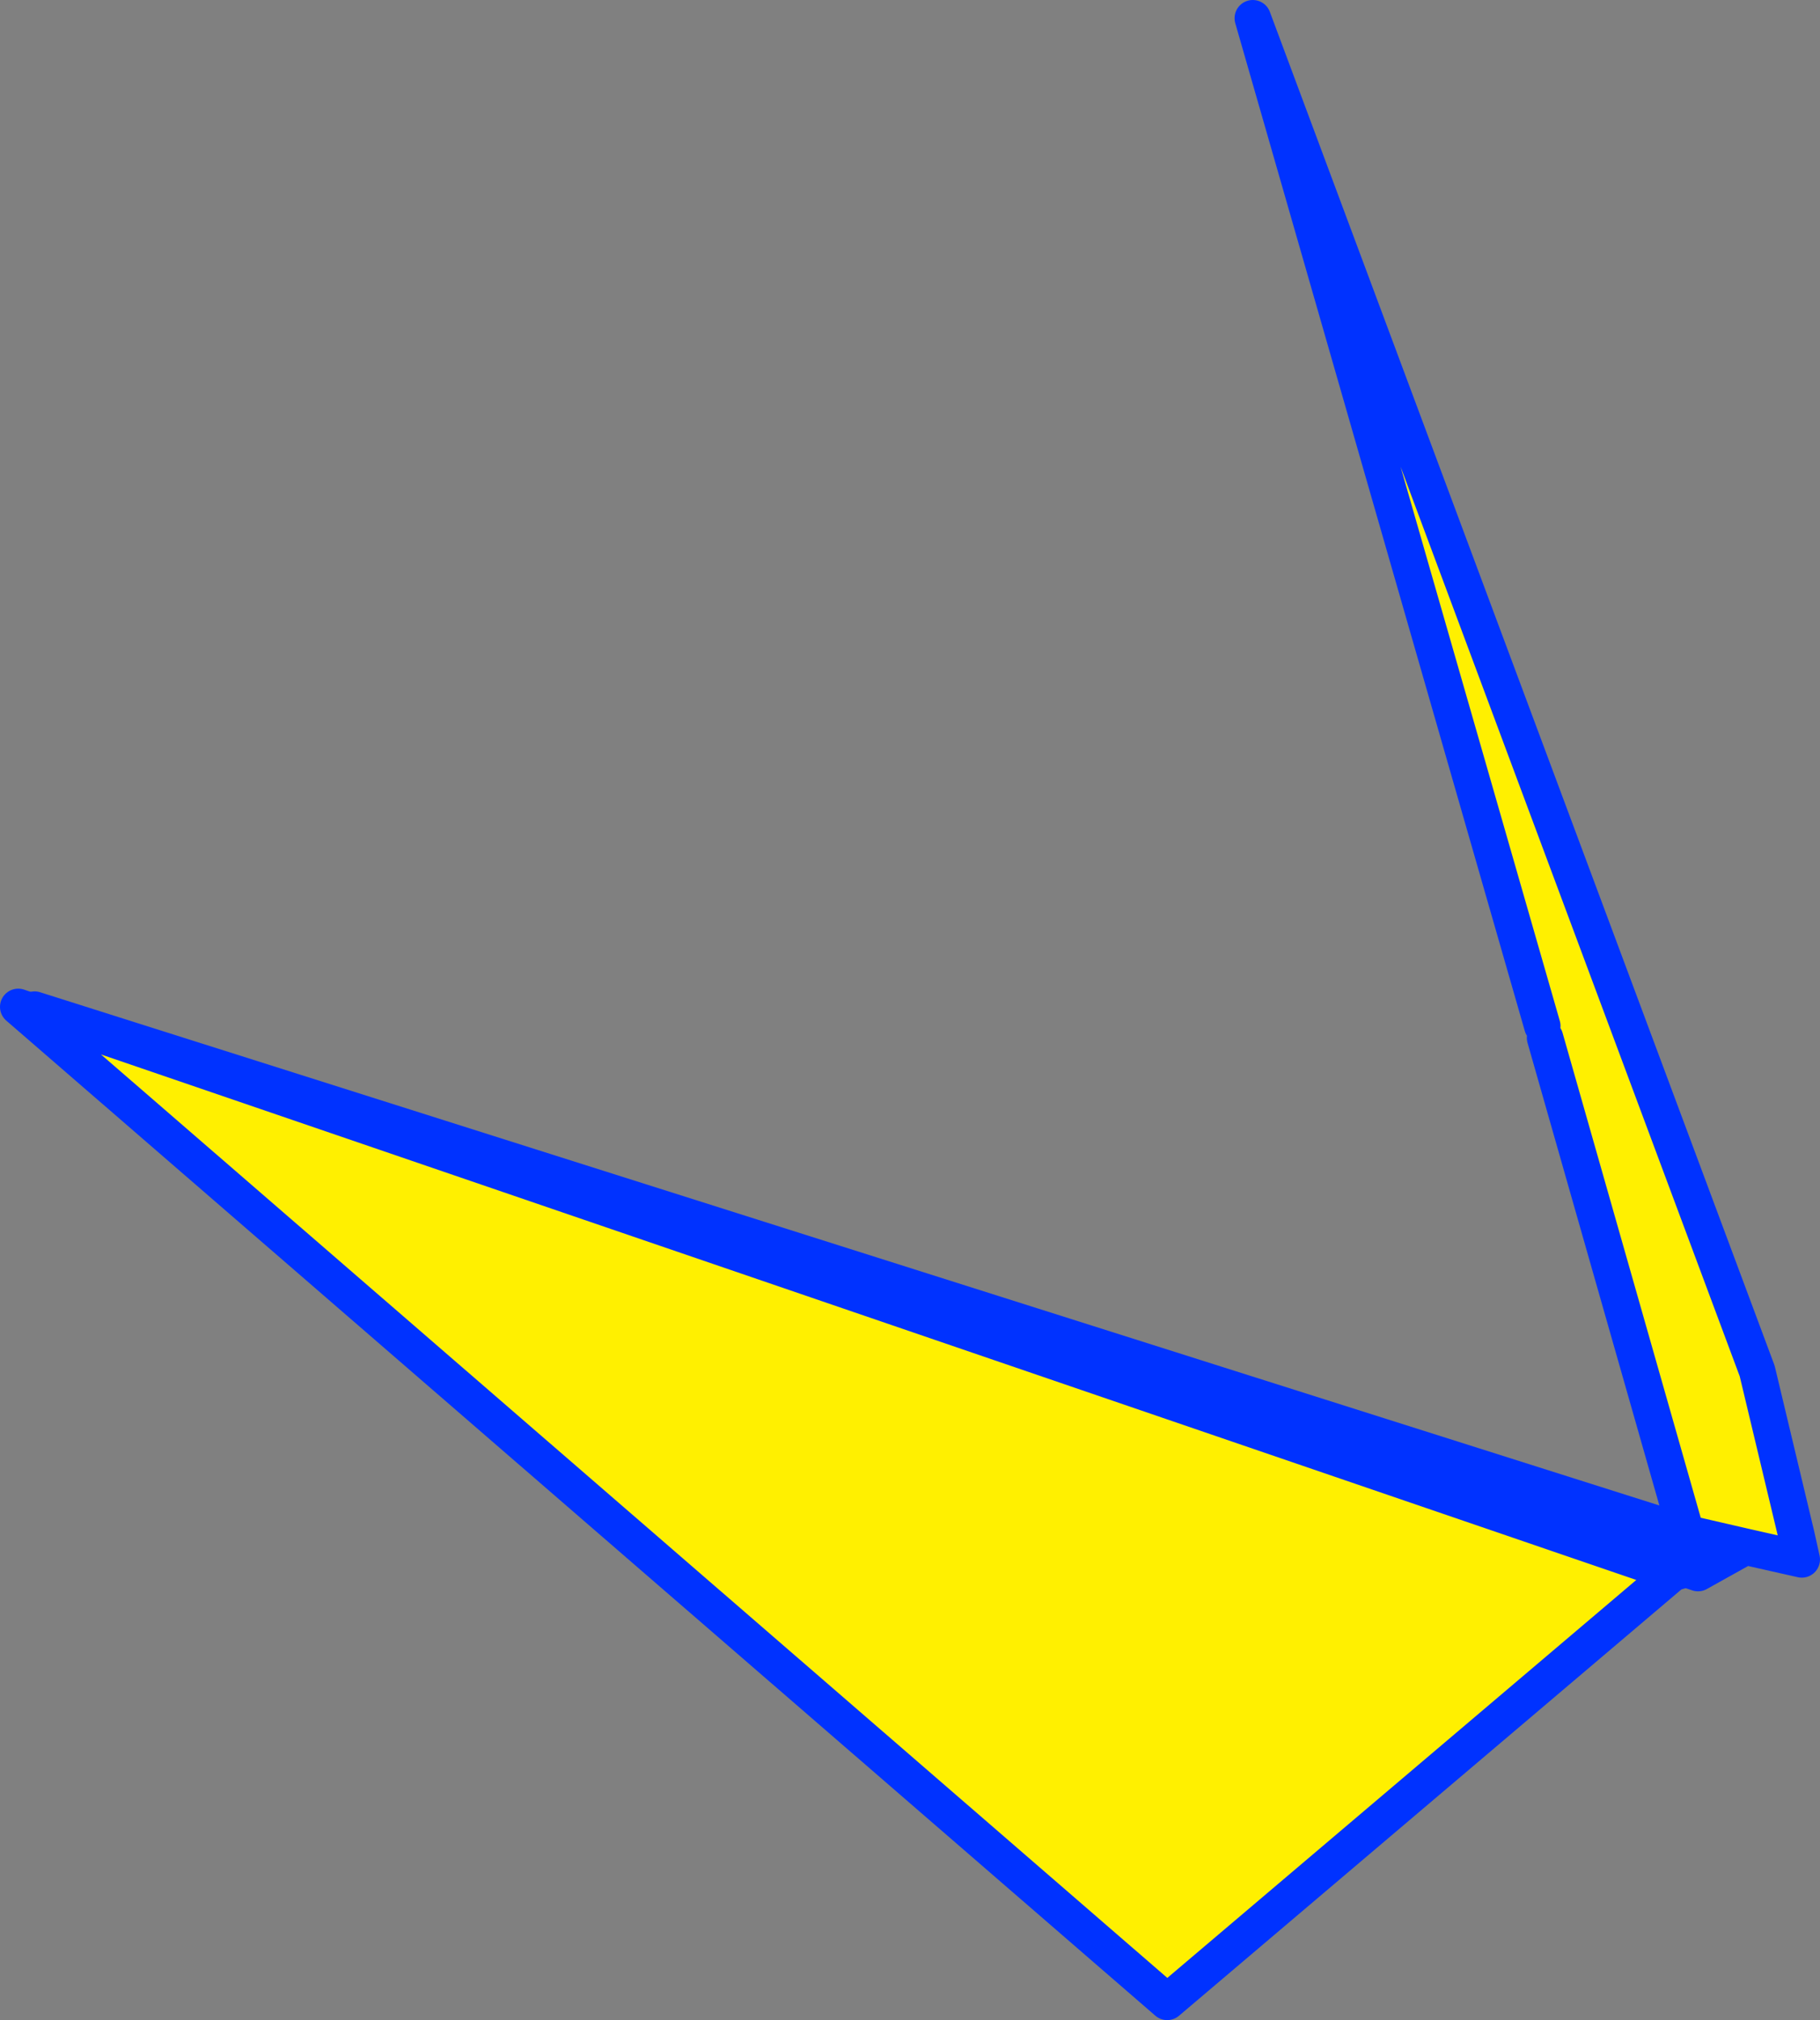 <?xml version="1.0" encoding="UTF-8" standalone="no"?>
<svg xmlns:xlink="http://www.w3.org/1999/xlink" height="110.95px" width="99.95px" xmlns="http://www.w3.org/2000/svg">
  <rect width="100%" height="100%" fill="#808080" stroke="none"/>
  <g transform="matrix(1.0, 0.0, 0.0, 1.0, 99.85, 134.4)">
    <path d="M-8.0 -48.0 L-35.75 -24.45 -98.85 -79.1 -8.0 -48.0" fill="#fff000" fill-rule="evenodd" stroke="none"/>
    <path d="M-7.0 -48.3 L-8.0 -48.0 -35.75 -24.45 -98.85 -79.1 -8.0 -48.0" fill="none" stroke="#0032ff" stroke-linecap="round" stroke-linejoin="round" stroke-width="2.0"/>
    <path d="M-15.0 -77.4 L-15.15 -78.05 -31.05 -133.4 -3.35 -59.1 -1.2 -50.1 -4.0 -49.45 -7.25 -50.2 -15.0 -77.4" fill="#fff000" fill-rule="evenodd" stroke="none"/>
    <path d="M-15.15 -78.05 L-31.05 -133.4 -3.35 -59.1 -1.2 -50.1 -0.9 -48.75 -4.0 -49.45 -6.6 -48.0 -97.95 -78.95 -7.25 -50.2 -15.0 -77.4 M-6.6 -48.0 L-7.25 -50.2 -4.0 -49.45" fill="none" stroke="#0032ff" stroke-linecap="round" stroke-linejoin="round" stroke-width="2.0"/>
  </g>
</svg>
